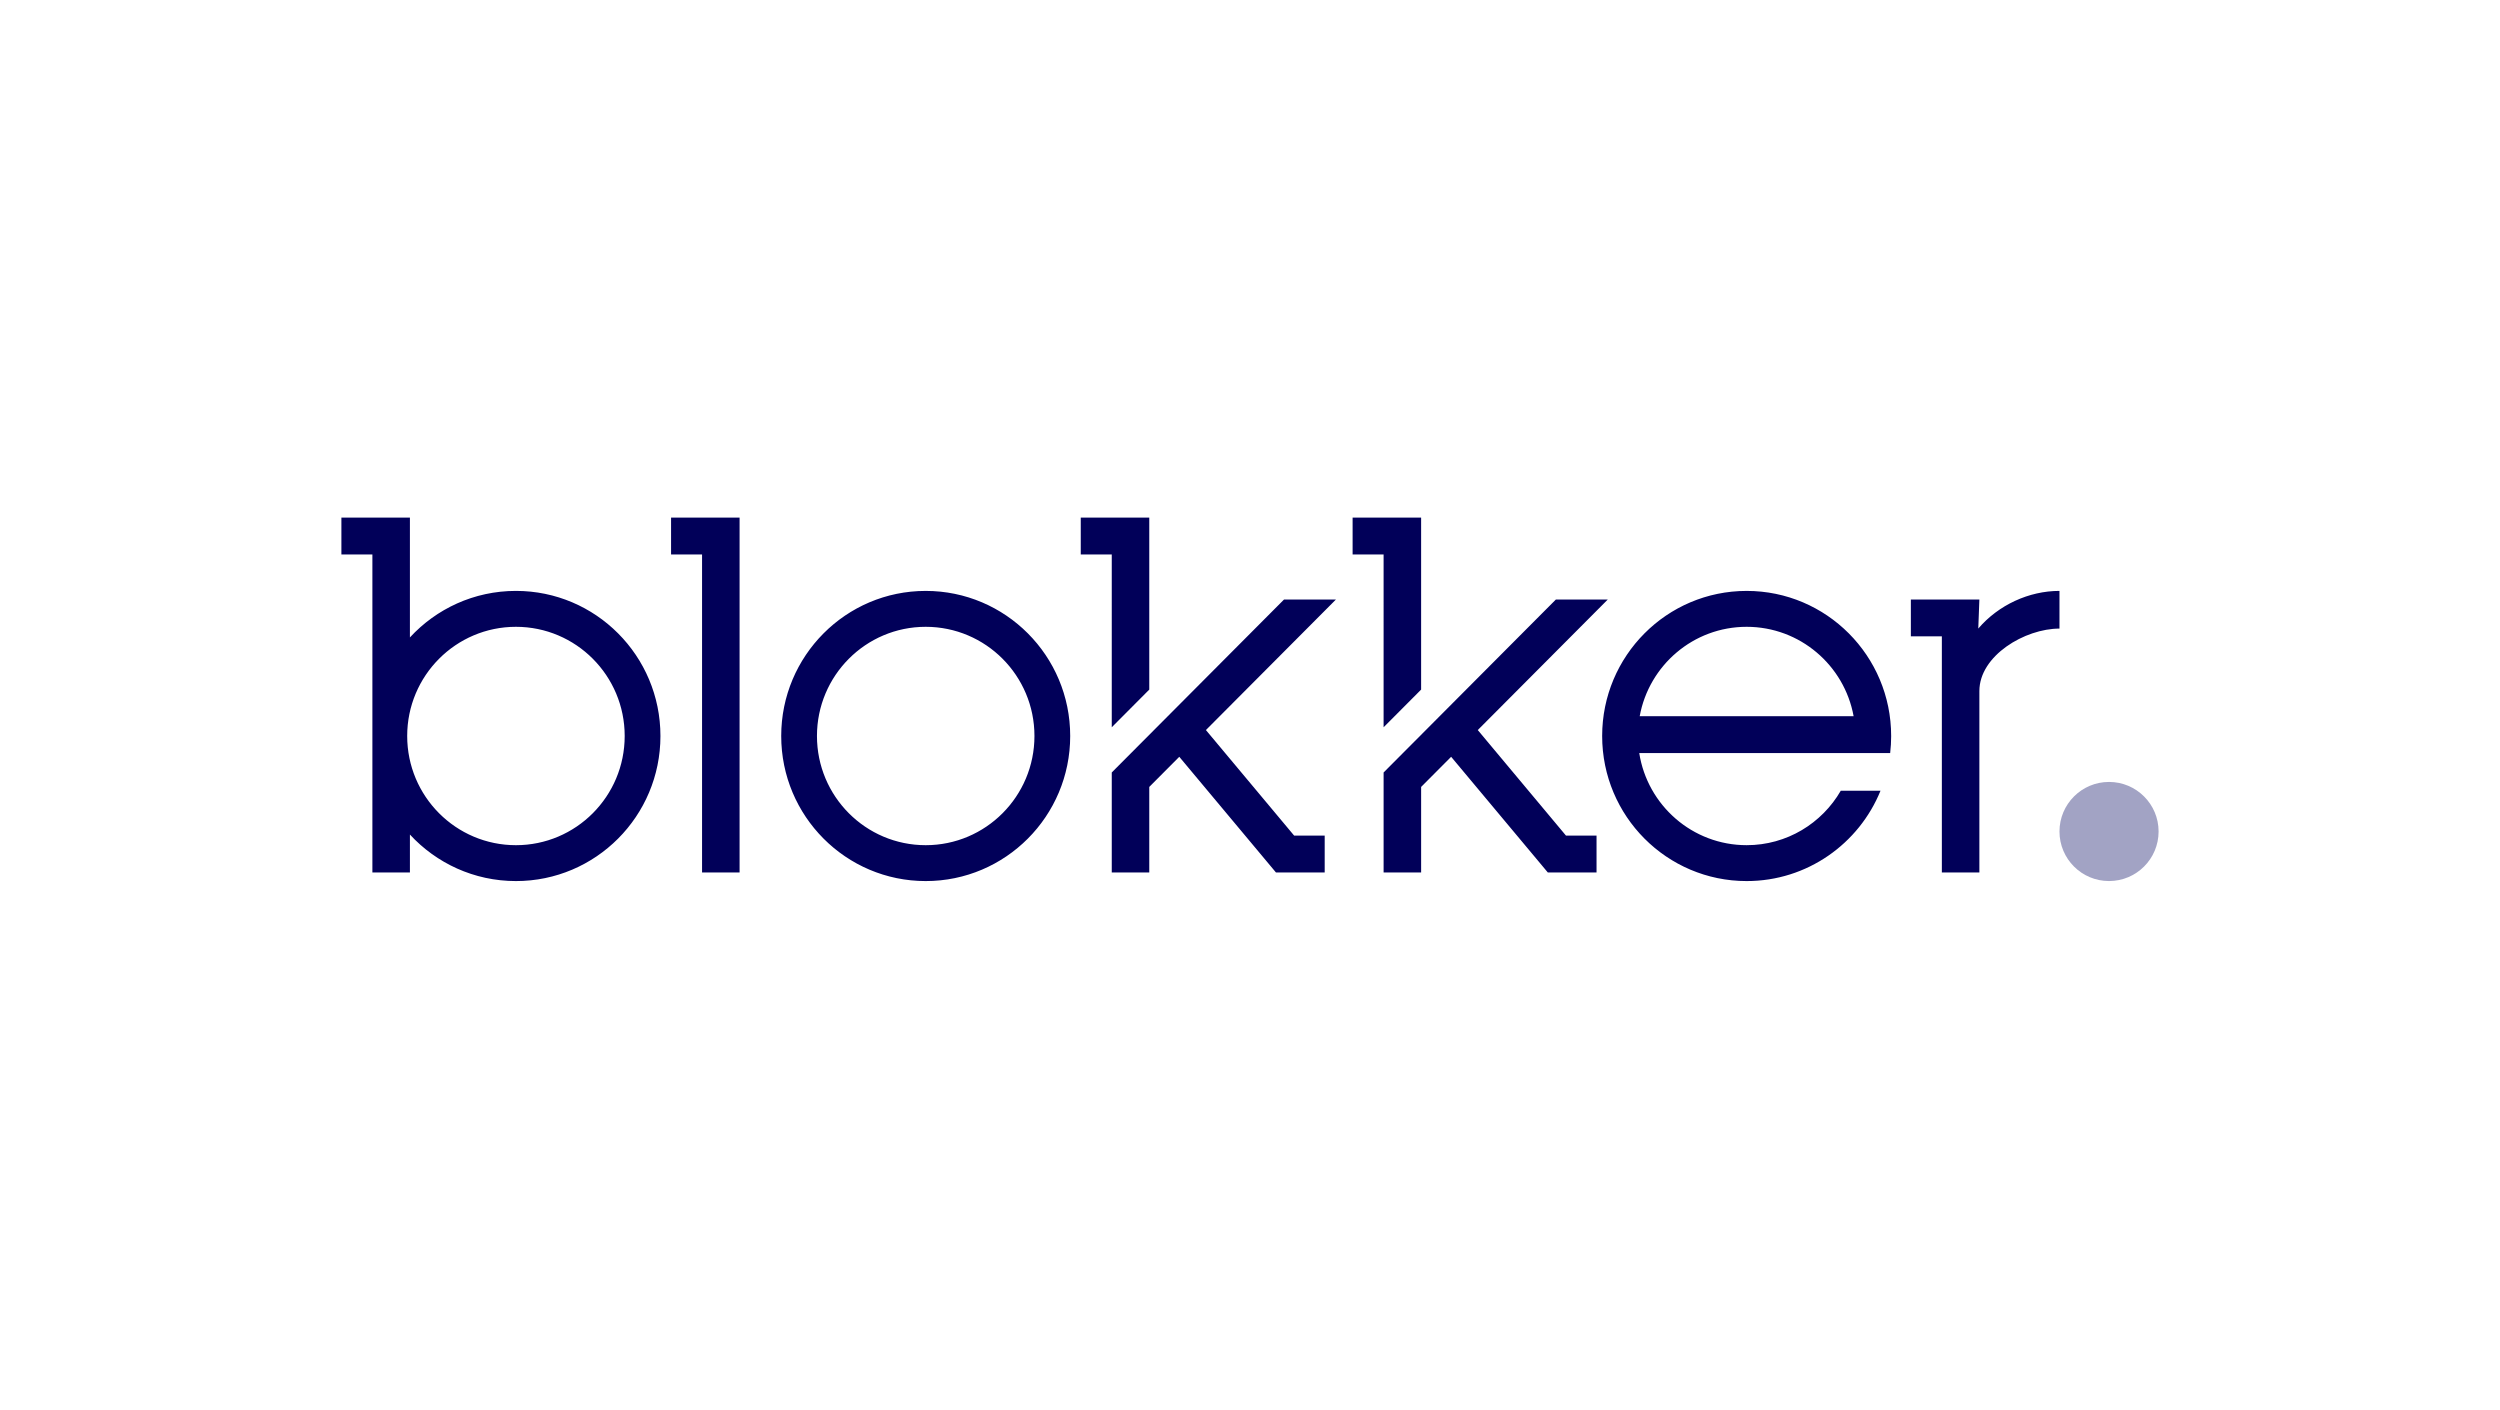 <svg height="128" viewBox="0 0 227 128" width="227" xmlns="http://www.w3.org/2000/svg"><g fill="none" fill-rule="evenodd" transform="translate(31 47)"><path d="m36.154.001v32.218h-3.407v-28.873h-2.814v-3.346zm119.846 6.654v3.42c-3.14 0-7.273 2.458-7.273 5.673v16.472h-3.407v-21.439h-2.814v-3.346h6.221l-.099 2.639c1.832-2.141 4.599-3.42 7.372-3.42zm-89.826 13.173c0 7.276-5.873 13.173-13.12 13.173-7.246 0-13.12-5.898-13.12-13.173 0-7.274 5.874-13.173 13.12-13.173 7.247 0 13.12 5.898 13.12 13.173zm-13.12-9.914c-5.453 0-9.874 4.439-9.874 9.914 0 5.476 4.421 9.915 9.874 9.915s9.874-4.439 9.874-9.915c0-5.475-4.421-9.914-9.874-9.914zm-24.086 9.914c0 7.276-5.874 13.173-13.121 13.173-3.804 0-7.23-1.626-9.627-4.225v3.444h-3.407v-28.874h-2.814v-3.346h6.221v10.879c2.396-2.598 5.822-4.225 9.627-4.225 7.247 0 13.121 5.898 13.121 13.173zm-13.121-9.914c-5.453 0-9.874 4.439-9.874 9.914 0 5.476 4.421 9.915 9.874 9.915 5.454 0 9.875-4.439 9.875-9.915 0-5.475-4.421-9.914-9.875-9.914zm124.87 9.914c0-7.274-5.874-13.173-13.121-13.173-7.246 0-13.12 5.898-13.12 13.173 0 7.276 5.874 13.173 13.12 13.173 5.495 0 10.201-3.392 12.155-8.204h-3.608c-1.709 2.957-4.896 4.945-8.546 4.945-4.928 0-9.013-3.626-9.754-8.365h22.784c.058-.508.09-1.025.09-1.55zm-13.121-9.914c4.842 0 8.871 3.5 9.712 8.117h-19.423c.842-4.617 4.87-8.117 9.711-8.117zm-57.648-6.568h-2.815v-3.346h6.221v15.615l-3.406 3.421zm8.549 15.943 11.807-11.854h-4.713l-15.643 15.706v9.079h3.406v-7.767l2.725-2.736 8.778 10.503h4.425v-3.346h-2.773zm16.134-15.943h-2.814v-3.346h6.221v15.615l-3.407 3.421zm8.551 15.943 11.806-11.854h-4.713l-15.644 15.706v9.079h3.407v-7.767l2.725-2.736 8.778 10.503h4.424v-3.346h-2.774z" fill="#010059"/><path d="m165 28.5c0 2.485-2.015 4.5-4.5 4.5-2.485 0-4.5-2.015-4.5-4.5s2.015-4.5 4.5-4.5c2.486 0 4.5 2.015 4.5 4.5" fill="#a2a3c4"/></g></svg>